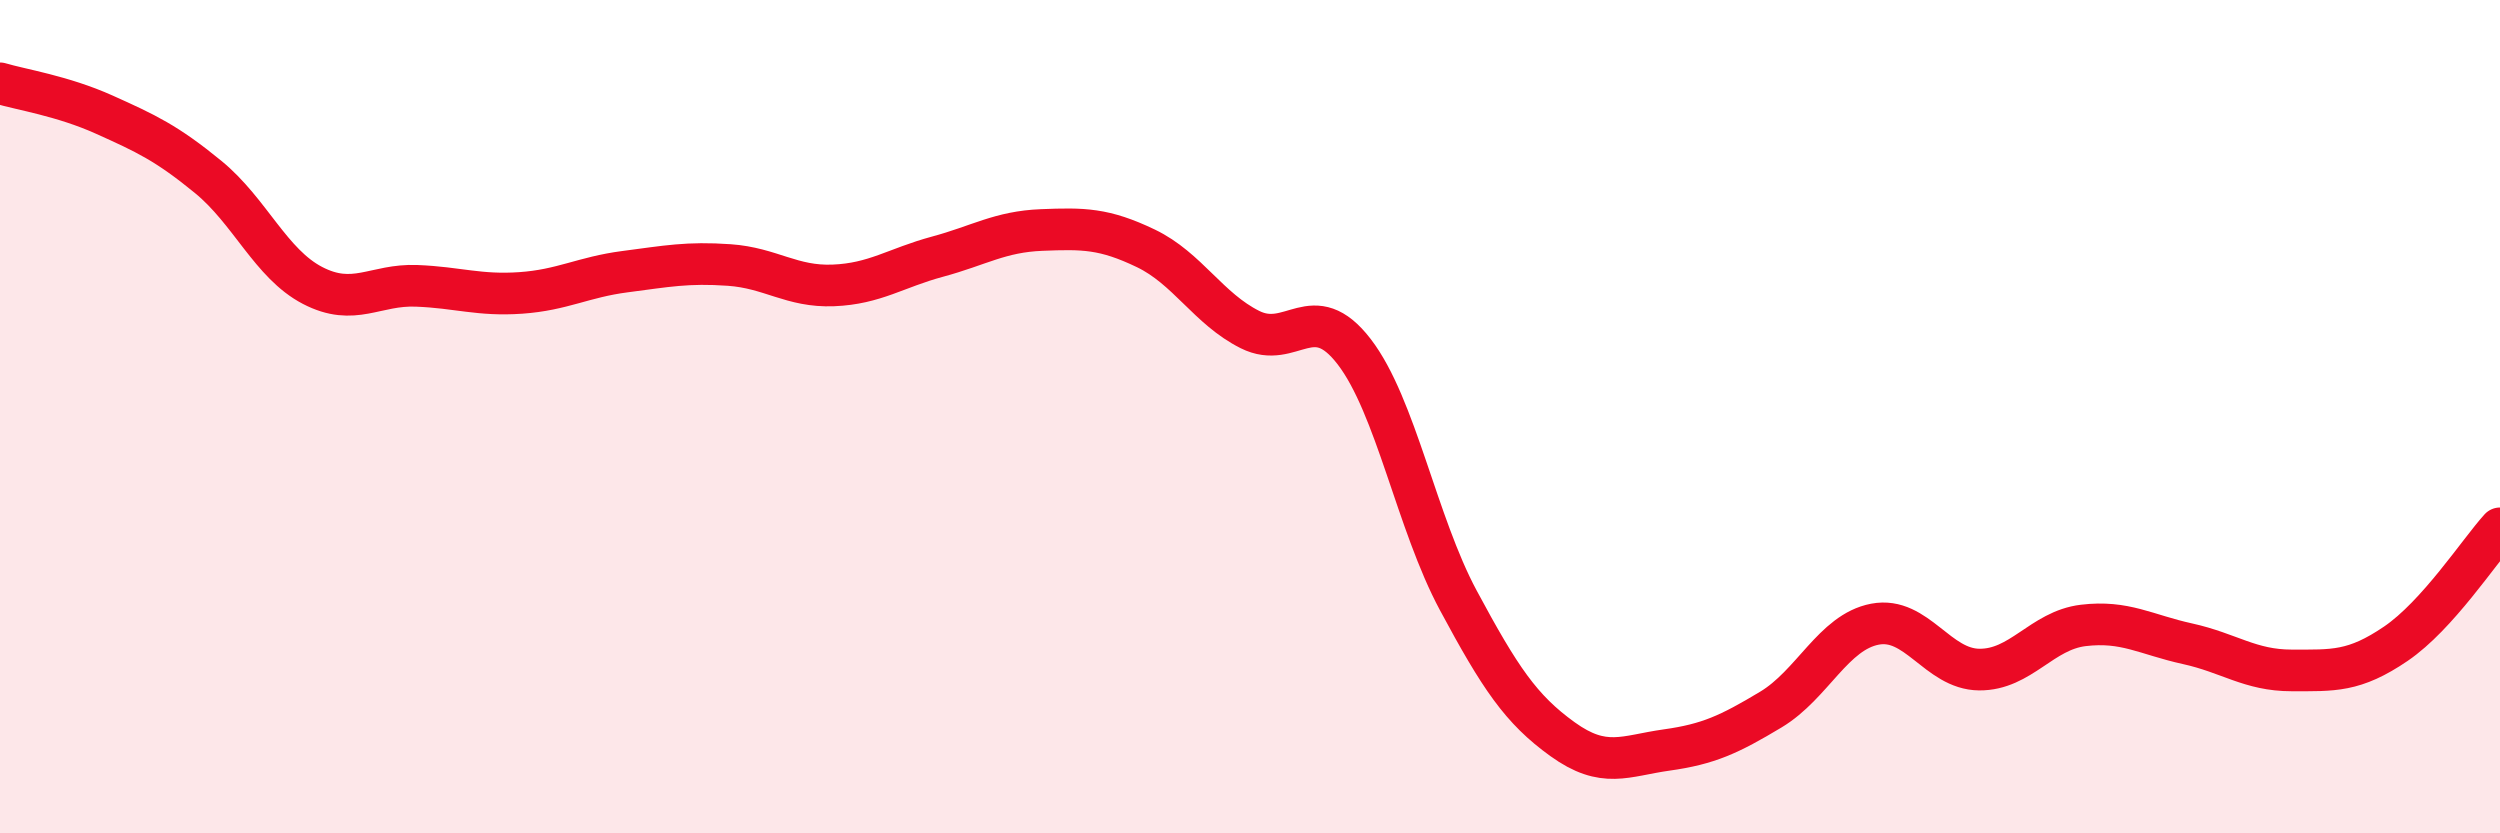 
    <svg width="60" height="20" viewBox="0 0 60 20" xmlns="http://www.w3.org/2000/svg">
      <path
        d="M 0,2 C 0.5,2.15 1.5,2.3 2.5,2.75 C 3.5,3.2 4,3.43 5,4.25 C 6,5.07 6.5,6.33 7.5,6.85 C 8.5,7.37 9,6.82 10,6.86 C 11,6.9 11.5,7.1 12.5,7.03 C 13.5,6.96 14,6.65 15,6.52 C 16,6.39 16.5,6.29 17.5,6.36 C 18.5,6.43 19,6.89 20,6.85 C 21,6.81 21.5,6.43 22.5,6.16 C 23.5,5.89 24,5.56 25,5.52 C 26,5.48 26.5,5.48 27.5,5.96 C 28.5,6.44 29,7.41 30,7.91 C 31,8.41 31.5,7.14 32.5,8.44 C 33.5,9.74 34,12.55 35,14.41 C 36,16.27 36.5,17.02 37.5,17.74 C 38.5,18.46 39,18.14 40,18 C 41,17.86 41.5,17.63 42.5,17.03 C 43.5,16.43 44,15.17 45,14.98 C 46,14.79 46.5,16.06 47.5,16.07 C 48.5,16.08 49,15.13 50,15.01 C 51,14.89 51.5,15.23 52.5,15.45 C 53.5,15.67 54,16.09 55,16.09 C 56,16.09 56.5,16.13 57.5,15.45 C 58.5,14.77 59.5,13.23 60,12.68L60 20L0 20Z"
        fill="#EB0A25"
        opacity="0.1"
        stroke-linecap="round"
        stroke-linejoin="round"
      />
      <path
        d="M 0,2 C 0.5,2.15 1.5,2.3 2.5,2.75 C 3.5,3.2 4,3.43 5,4.25 C 6,5.07 6.5,6.33 7.5,6.85 C 8.5,7.37 9,6.82 10,6.86 C 11,6.9 11.5,7.1 12.5,7.03 C 13.5,6.96 14,6.65 15,6.52 C 16,6.39 16.5,6.29 17.5,6.36 C 18.5,6.43 19,6.89 20,6.85 C 21,6.81 21.5,6.43 22.5,6.16 C 23.5,5.89 24,5.56 25,5.52 C 26,5.48 26.5,5.48 27.5,5.96 C 28.5,6.44 29,7.41 30,7.91 C 31,8.41 31.5,7.14 32.5,8.44 C 33.5,9.74 34,12.55 35,14.41 C 36,16.27 36.5,17.02 37.5,17.74 C 38.5,18.46 39,18.14 40,18 C 41,17.86 41.5,17.63 42.5,17.03 C 43.5,16.43 44,15.17 45,14.98 C 46,14.79 46.5,16.06 47.5,16.07 C 48.5,16.08 49,15.13 50,15.01 C 51,14.89 51.5,15.23 52.5,15.45 C 53.5,15.67 54,16.09 55,16.09 C 56,16.09 56.5,16.13 57.5,15.45 C 58.5,14.77 59.5,13.23 60,12.68"
        stroke="#EB0A25"
        stroke-width="1"
        fill="none"
        stroke-linecap="round"
        stroke-linejoin="round"
      />
    </svg>
  